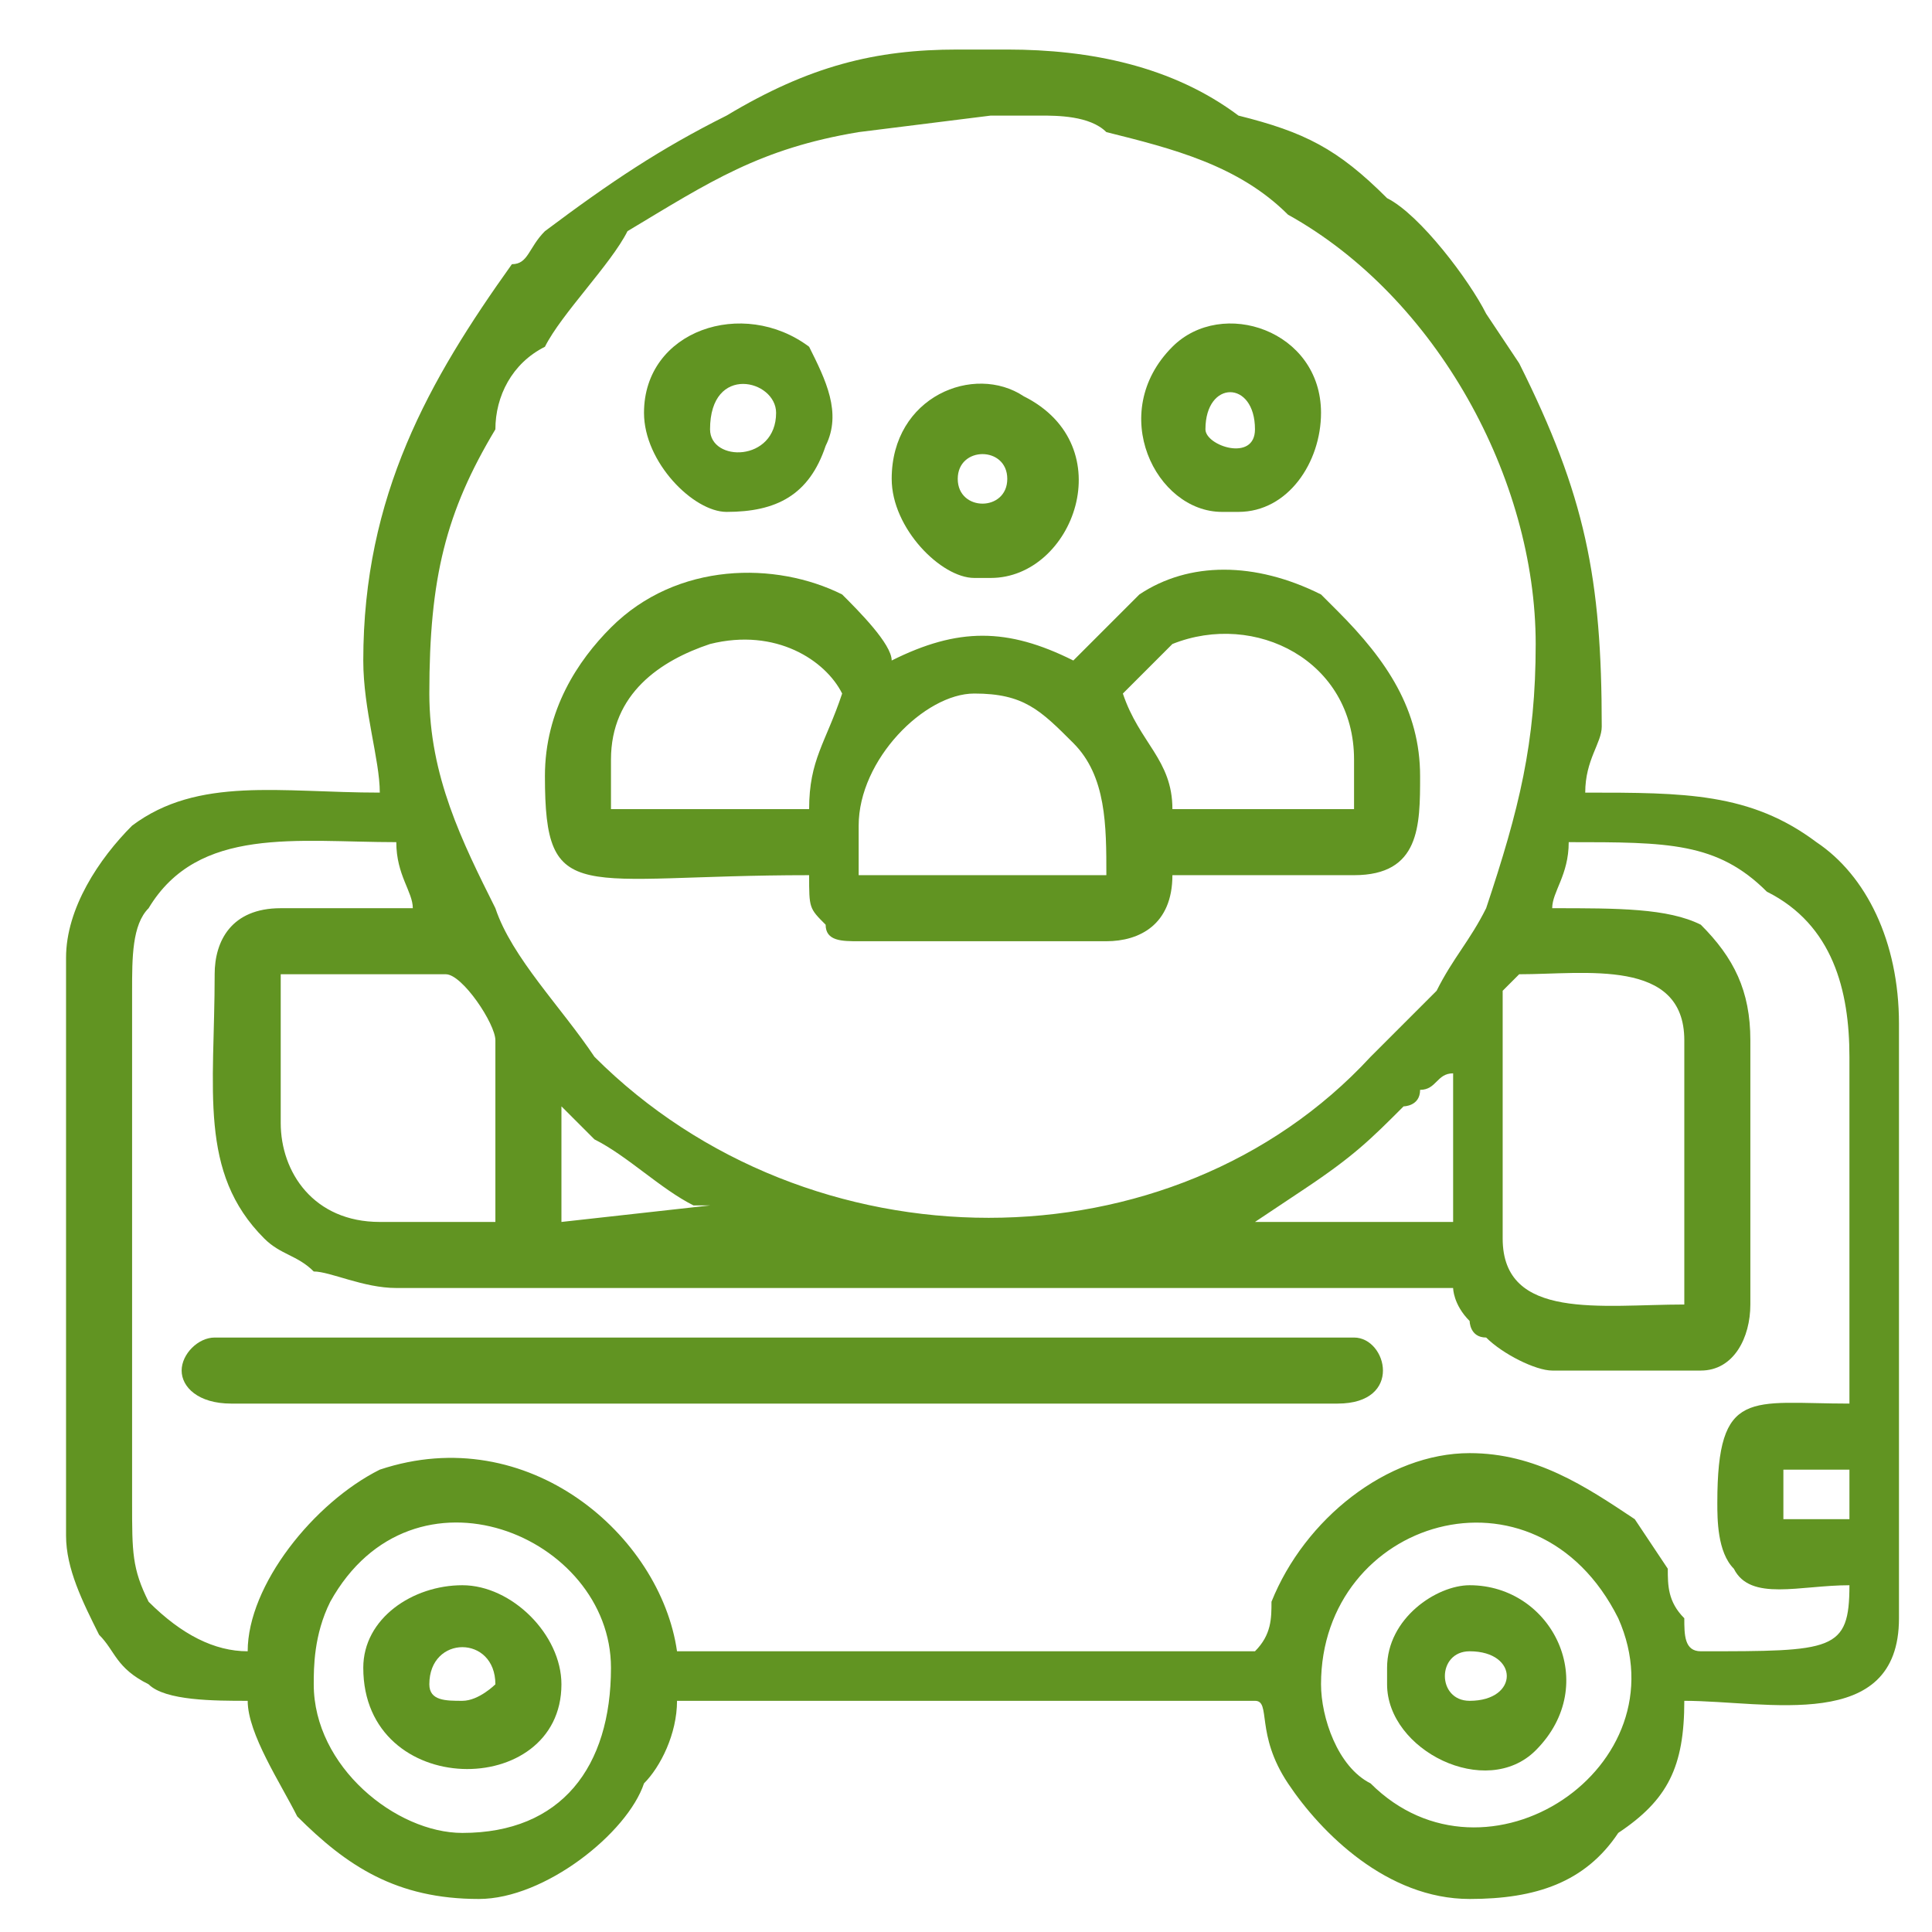 <svg xmlns="http://www.w3.org/2000/svg" xmlns:xlink="http://www.w3.org/1999/xlink" xmlns:xodm="http://www.corel.com/coreldraw/odm/2003" xml:space="preserve" width="40px" height="40px" style="shape-rendering:geometricPrecision; text-rendering:geometricPrecision; image-rendering:optimizeQuality; fill-rule:evenodd; clip-rule:evenodd" viewBox="0 0 1.17 1.17"> <defs>  <style type="text/css">   <![CDATA[    .fil1 {fill:none}    .fil0 {fill:#619422}   ]]>  </style>   <clipPath id="id0">    <path d="M0 0l1.17 0 0 1.17 -1.17 0 0 -1.17z"></path>   </clipPath> </defs> <g id="&#x421;&#x43B;&#x43E;&#x439;_x0020_1">    <g>  </g>  <g style="clip-path:url(#id0)">   <g>    <g id="_2153570883472">     <path class="fil0" d="M0.19 1.02c0,-0.01 0,-0.03 0.01,-0.05 0.05,-0.09 0.17,-0.04 0.17,0.04 0,0.06 -0.03,0.1 -0.09,0.1 -0.04,0 -0.09,-0.04 -0.09,-0.09zm0.39 -0.99l0.03 0c0.05,0 0.1,0.01 0.14,0.04 0.04,0.01 0.06,0.02 0.09,0.05 0.02,0.01 0.05,0.05 0.06,0.07l0.02 0.03c0.04,0.08 0.05,0.13 0.05,0.22 0,0.01 -0.01,0.02 -0.01,0.04 0.06,0 0.1,0 0.14,0.03 0.03,0.02 0.05,0.06 0.05,0.11l0 0.36c0,0.07 -0.08,0.05 -0.13,0.05 0,0.04 -0.01,0.06 -0.04,0.08 -0.02,0.03 -0.05,0.04 -0.09,0.04 -0.05,0 -0.09,-0.04 -0.11,-0.07 -0.02,-0.03 -0.01,-0.05 -0.02,-0.05l-0.35 0c0,0.02 -0.01,0.04 -0.02,0.05 -0.01,0.03 -0.06,0.07 -0.1,0.07 -0.05,0 -0.08,-0.02 -0.11,-0.05 -0.01,-0.02 -0.03,-0.05 -0.03,-0.07 -0.02,0 -0.05,0 -0.06,-0.01 -0.02,-0.01 -0.02,-0.02 -0.03,-0.03 -0.01,-0.02 -0.02,-0.04 -0.02,-0.06l0 -0.35c0,-0.03 0.02,-0.06 0.04,-0.08 0.04,-0.03 0.09,-0.02 0.15,-0.02 0,-0.02 -0.01,-0.05 -0.01,-0.08 0,-0.1 0.04,-0.17 0.09,-0.24 0.01,0 0.01,-0.01 0.02,-0.02 0.04,-0.03 0.07,-0.05 0.11,-0.07 0.05,-0.03 0.09,-0.04 0.14,-0.04zm0.22 0.99c0,-0.1 0.13,-0.14 0.18,-0.04 0.04,0.09 -0.08,0.17 -0.15,0.1 -0.02,-0.01 -0.03,-0.04 -0.03,-0.06zm0.28 -0.13l0.04 0 0 0.03 -0.04 0 0 -0.03zm-0.17 -0.14l0 -0.15c0,0 0.01,-0.01 0.01,-0.01 0.04,0 0.1,-0.01 0.1,0.04l0 0.16c-0.05,0 -0.11,0.01 -0.11,-0.04zm-0.03 -0.1l0 0.09 -0.12 0 0.03 -0.02c0.03,-0.02 0.04,-0.03 0.06,-0.05 0,0 0.01,0 0.01,-0.01 0.01,0 0.01,-0.01 0.02,-0.01zm-0.54 0.02c0.01,0.01 0.01,0.01 0.02,0.02 0.02,0.01 0.04,0.03 0.06,0.04 0,0 0,0 0,0 0,0 0.01,0 0.01,0l-0.09 0.01 0 -0.07zm-0.17 0.01l0 -0.09 0.1 0c0.01,0 0.03,0.03 0.03,0.04l0 0.11 -0.07 0c-0.04,0 -0.06,-0.03 -0.06,-0.06zm-0.04 -0.09c0,0.07 -0.01,0.12 0.03,0.16 0.01,0.01 0.02,0.01 0.03,0.02 0.01,0 0.03,0.01 0.05,0.01l0.64 0c0,0 0,0.01 0.01,0.02 0,0 0,0.01 0.01,0.01 0.01,0.01 0.03,0.02 0.04,0.02l0.09 0c0.02,0 0.03,-0.02 0.03,-0.04l0 -0.16c0,-0.03 -0.01,-0.05 -0.03,-0.07 -0.02,-0.01 -0.05,-0.01 -0.09,-0.01 0,-0.01 0.01,-0.02 0.01,-0.04 0.06,0 0.09,0 0.12,0.03 0.04,0.02 0.05,0.06 0.05,0.1l0 0.21c-0.06,0 -0.08,-0.01 -0.08,0.06 0,0.01 0,0.03 0.01,0.04 0.01,0.02 0.04,0.01 0.07,0.01 0,0.04 -0.01,0.04 -0.09,0.04 -0.01,0 -0.01,-0.01 -0.01,-0.02 -0.01,-0.01 -0.01,-0.02 -0.01,-0.03l-0.02 -0.03c-0.03,-0.02 -0.06,-0.04 -0.1,-0.04 -0.05,0 -0.1,0.04 -0.12,0.09 0,0.01 0,0.02 -0.01,0.03l-0.35 0c-0.01,-0.07 -0.09,-0.14 -0.18,-0.11 -0.04,0.02 -0.08,0.07 -0.08,0.11 -0.02,0 -0.04,-0.01 -0.06,-0.03 -0.01,-0.02 -0.01,-0.03 -0.01,-0.06l0 -0.31c0,-0.02 0,-0.04 0.01,-0.05 0.03,-0.05 0.09,-0.04 0.15,-0.04 0,0.02 0.01,0.03 0.01,0.04 -0.02,0 -0.05,0 -0.08,0 -0.03,0 -0.04,0.02 -0.04,0.04zm0.13 -0.17c0,-0.07 0.01,-0.11 0.04,-0.16 0,-0.02 0.01,-0.04 0.03,-0.05 0.01,-0.02 0.04,-0.05 0.05,-0.07 0.05,-0.03 0.08,-0.05 0.14,-0.06l0.08 -0.01c0.01,0 0,0 0.01,0 0.01,0 0.02,0 0.02,0 0.01,0 0.03,0 0.04,0.01 0.04,0.01 0.08,0.02 0.11,0.05 0.09,0.05 0.15,0.16 0.15,0.26 0,0.06 -0.01,0.1 -0.03,0.16 -0.01,0.02 -0.02,0.03 -0.03,0.05 -0.02,0.02 -0.03,0.03 -0.04,0.04 -0.12,0.13 -0.34,0.13 -0.47,0 -0.02,-0.03 -0.05,-0.06 -0.06,-0.09 -0.02,-0.04 -0.04,-0.08 -0.04,-0.13z"></path>     <path class="fil0" d="M0.52 0.5c0,-0.04 0.04,-0.08 0.07,-0.08 0.03,0 0.04,0.01 0.06,0.03 0.02,0.02 0.02,0.05 0.02,0.08l-0.15 0 0 -0.03zm-0.03 -0.01l-0.12 0 0 -0.03c0,-0.04 0.03,-0.06 0.06,-0.07 0.04,-0.01 0.07,0.01 0.08,0.03 -0.01,0.03 -0.02,0.04 -0.02,0.07zm0.19 -0.07c0.01,-0.01 0.02,-0.02 0.03,-0.03 0.05,-0.02 0.11,0.01 0.11,0.07l0 0.03 -0.11 0c0,-0.03 -0.02,-0.04 -0.03,-0.07zm-0.35 0.05c0,0.08 0.02,0.06 0.16,0.06 0,0.02 0,0.02 0.01,0.03 0,0.01 0.01,0.01 0.02,0.01l0.15 0c0.02,0 0.04,-0.01 0.04,-0.04l0.11 0c0.04,0 0.04,-0.03 0.04,-0.06 0,-0.04 -0.02,-0.07 -0.05,-0.1 0,0 -0.01,-0.01 -0.01,-0.01 -0.04,-0.02 -0.08,-0.02 -0.11,0 -0.01,0.01 -0.03,0.03 -0.04,0.04 -0.04,-0.02 -0.07,-0.02 -0.11,0 0,-0.01 -0.02,-0.03 -0.03,-0.04 -0.04,-0.02 -0.1,-0.02 -0.14,0.02 -0.02,0.02 -0.04,0.05 -0.04,0.09z"></path>     <path class="fil0" d="M0.11 0.83c0,0.01 0.01,0.02 0.03,0.02l0.67 0c0.04,0 0.03,-0.04 0.01,-0.04l-0.69 0c-0.01,0 -0.02,0.01 -0.02,0.02z"></path>     <path class="fil0" d="M0.28 1.03c-0.01,0 -0.02,0 -0.02,-0.01 0,-0.03 0.04,-0.03 0.04,0 0,0 -0.01,0.01 -0.02,0.01zm-0.06 -0.02c0,0.08 0.12,0.08 0.12,0.01 0,-0.03 -0.03,-0.06 -0.06,-0.06 -0.03,0 -0.06,0.02 -0.06,0.05z"></path>     <path class="fil0" d="M0.89 1c0.03,0 0.03,0.03 0,0.03 -0.02,0 -0.02,-0.03 0,-0.03zm-0.05 0.01l0 0.01c0,0.04 0.06,0.07 0.09,0.04 0.04,-0.04 0.01,-0.1 -0.04,-0.1 -0.02,0 -0.05,0.02 -0.05,0.05z"></path>     <path class="fil0" d="M0.73 0.26c0,-0.03 0.03,-0.03 0.03,0 0,0.02 -0.03,0.01 -0.03,0zm0.01 0.05l0.01 0c0.03,0 0.05,-0.03 0.05,-0.06 0,-0.05 -0.06,-0.07 -0.09,-0.04 -0.04,0.04 -0.01,0.1 0.03,0.1z"></path>     <path class="fil0" d="M0.58 0.29c0,-0.02 0.03,-0.02 0.03,0 0,0.02 -0.03,0.02 -0.03,0zm-0.04 0c0,0.03 0.03,0.06 0.05,0.06l0.01 0c0.05,0 0.08,-0.08 0.02,-0.11 -0.03,-0.02 -0.08,0 -0.08,0.05z"></path>     <path class="fil0" d="M0.43 0.26c0,-0.04 0.04,-0.03 0.04,-0.01 0,0.03 -0.04,0.03 -0.04,0.01zm-0.04 -0.01c0,0.03 0.03,0.06 0.05,0.06 0.03,0 0.05,-0.01 0.06,-0.04 0.01,-0.02 0,-0.04 -0.01,-0.06 -0.04,-0.03 -0.1,-0.01 -0.1,0.04z"></path>    </g>   </g>  </g>  <polygon class="fil1" points="0,0 1.17,0 1.17,1.17 0,1.17 "></polygon> </g></svg>